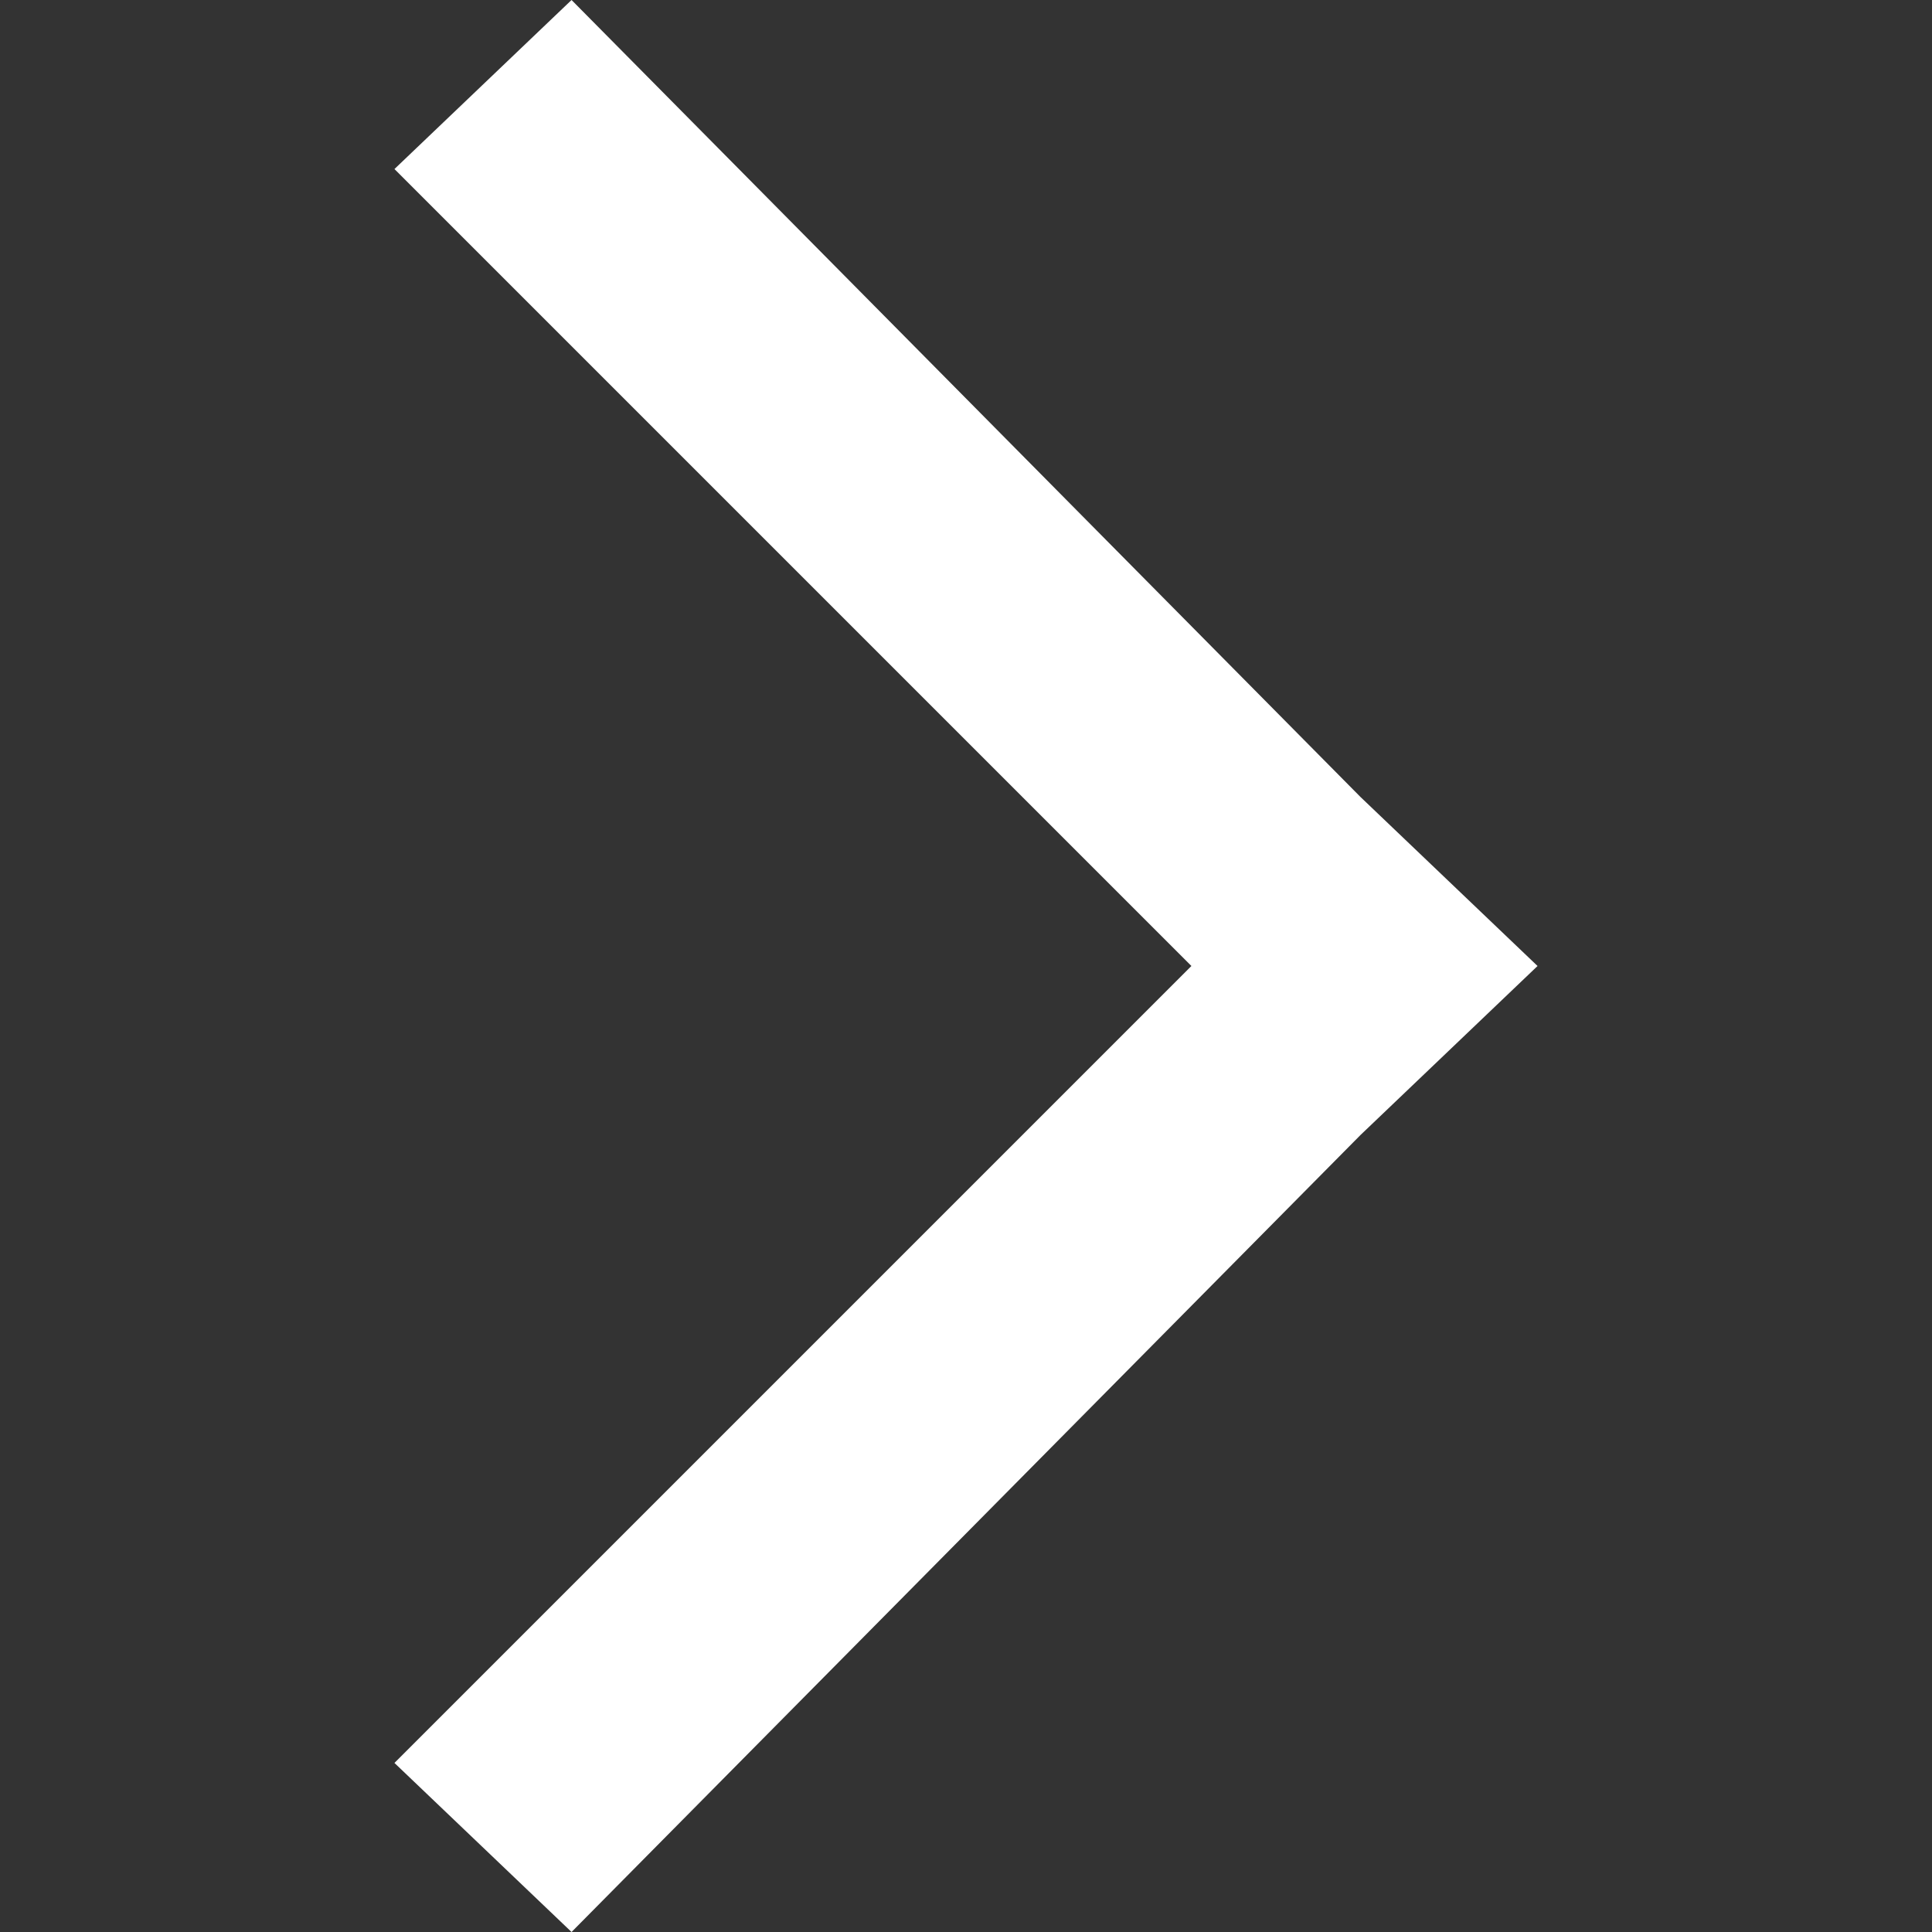 <?xml version="1.0" encoding="UTF-8"?> <svg xmlns="http://www.w3.org/2000/svg" id="Layer_1" version="1.1" viewBox="0 0 24 24"><rect x="0" y="0" width="24" height="24" fill="#333333" stroke="none"/><defs><style> .st0 { fill: #fff; fill-rule: evenodd; } </style></defs><polygon class="st0" points="16.9 9.9 7.1 0 4.9 2.1 14.8 12 4.9 21.9 7.1 24 16.9 14.1 19.1 12 16.9 9.9"></polygon></svg> 